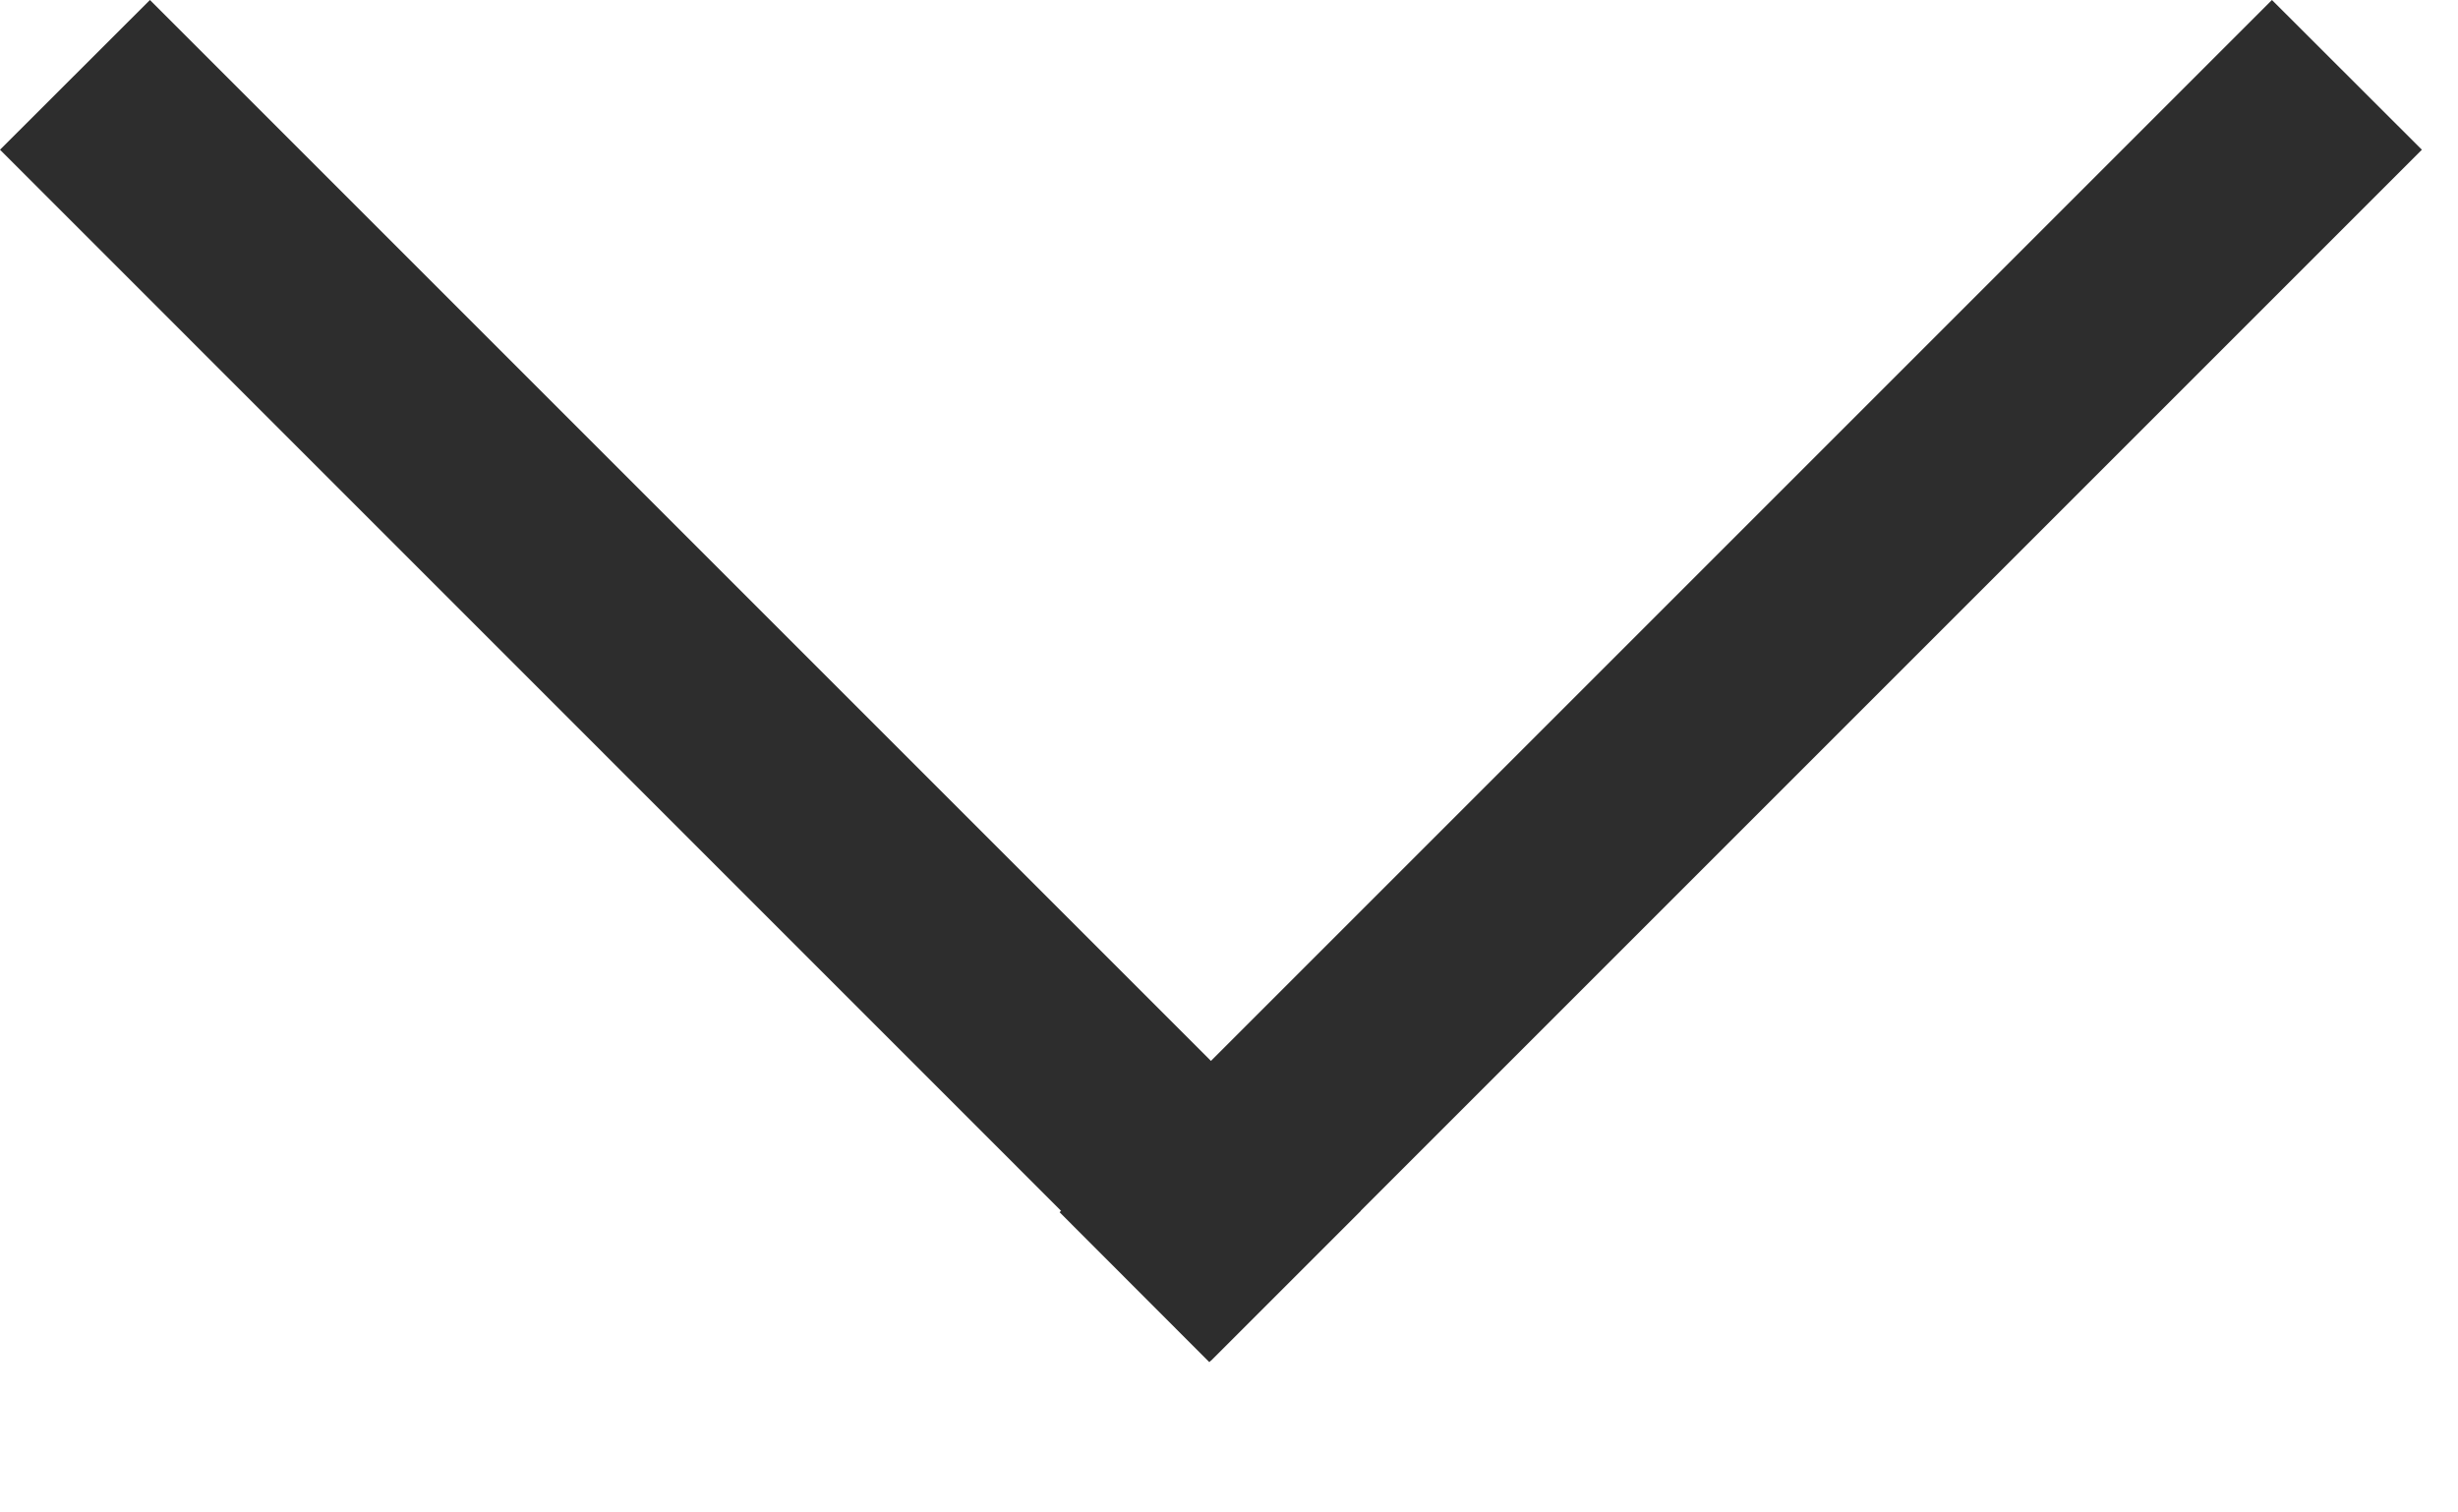 <svg width="13" height="8" viewBox="0 0 13 8" fill="none" xmlns="http://www.w3.org/2000/svg">
<path fill-rule="evenodd" clip-rule="evenodd" d="M6.404 7.197L2.66682e-05 0.792L0.793 -4.81925e-05L7.197 6.404L6.404 7.197Z" fill="#2D2D2D"/>
<path fill-rule="evenodd" clip-rule="evenodd" d="M5.604 6.412L12.016 -6.15267e-05L12.809 0.792L6.396 7.205L5.604 6.412Z" fill="#2D2D2D"/>
</svg>
